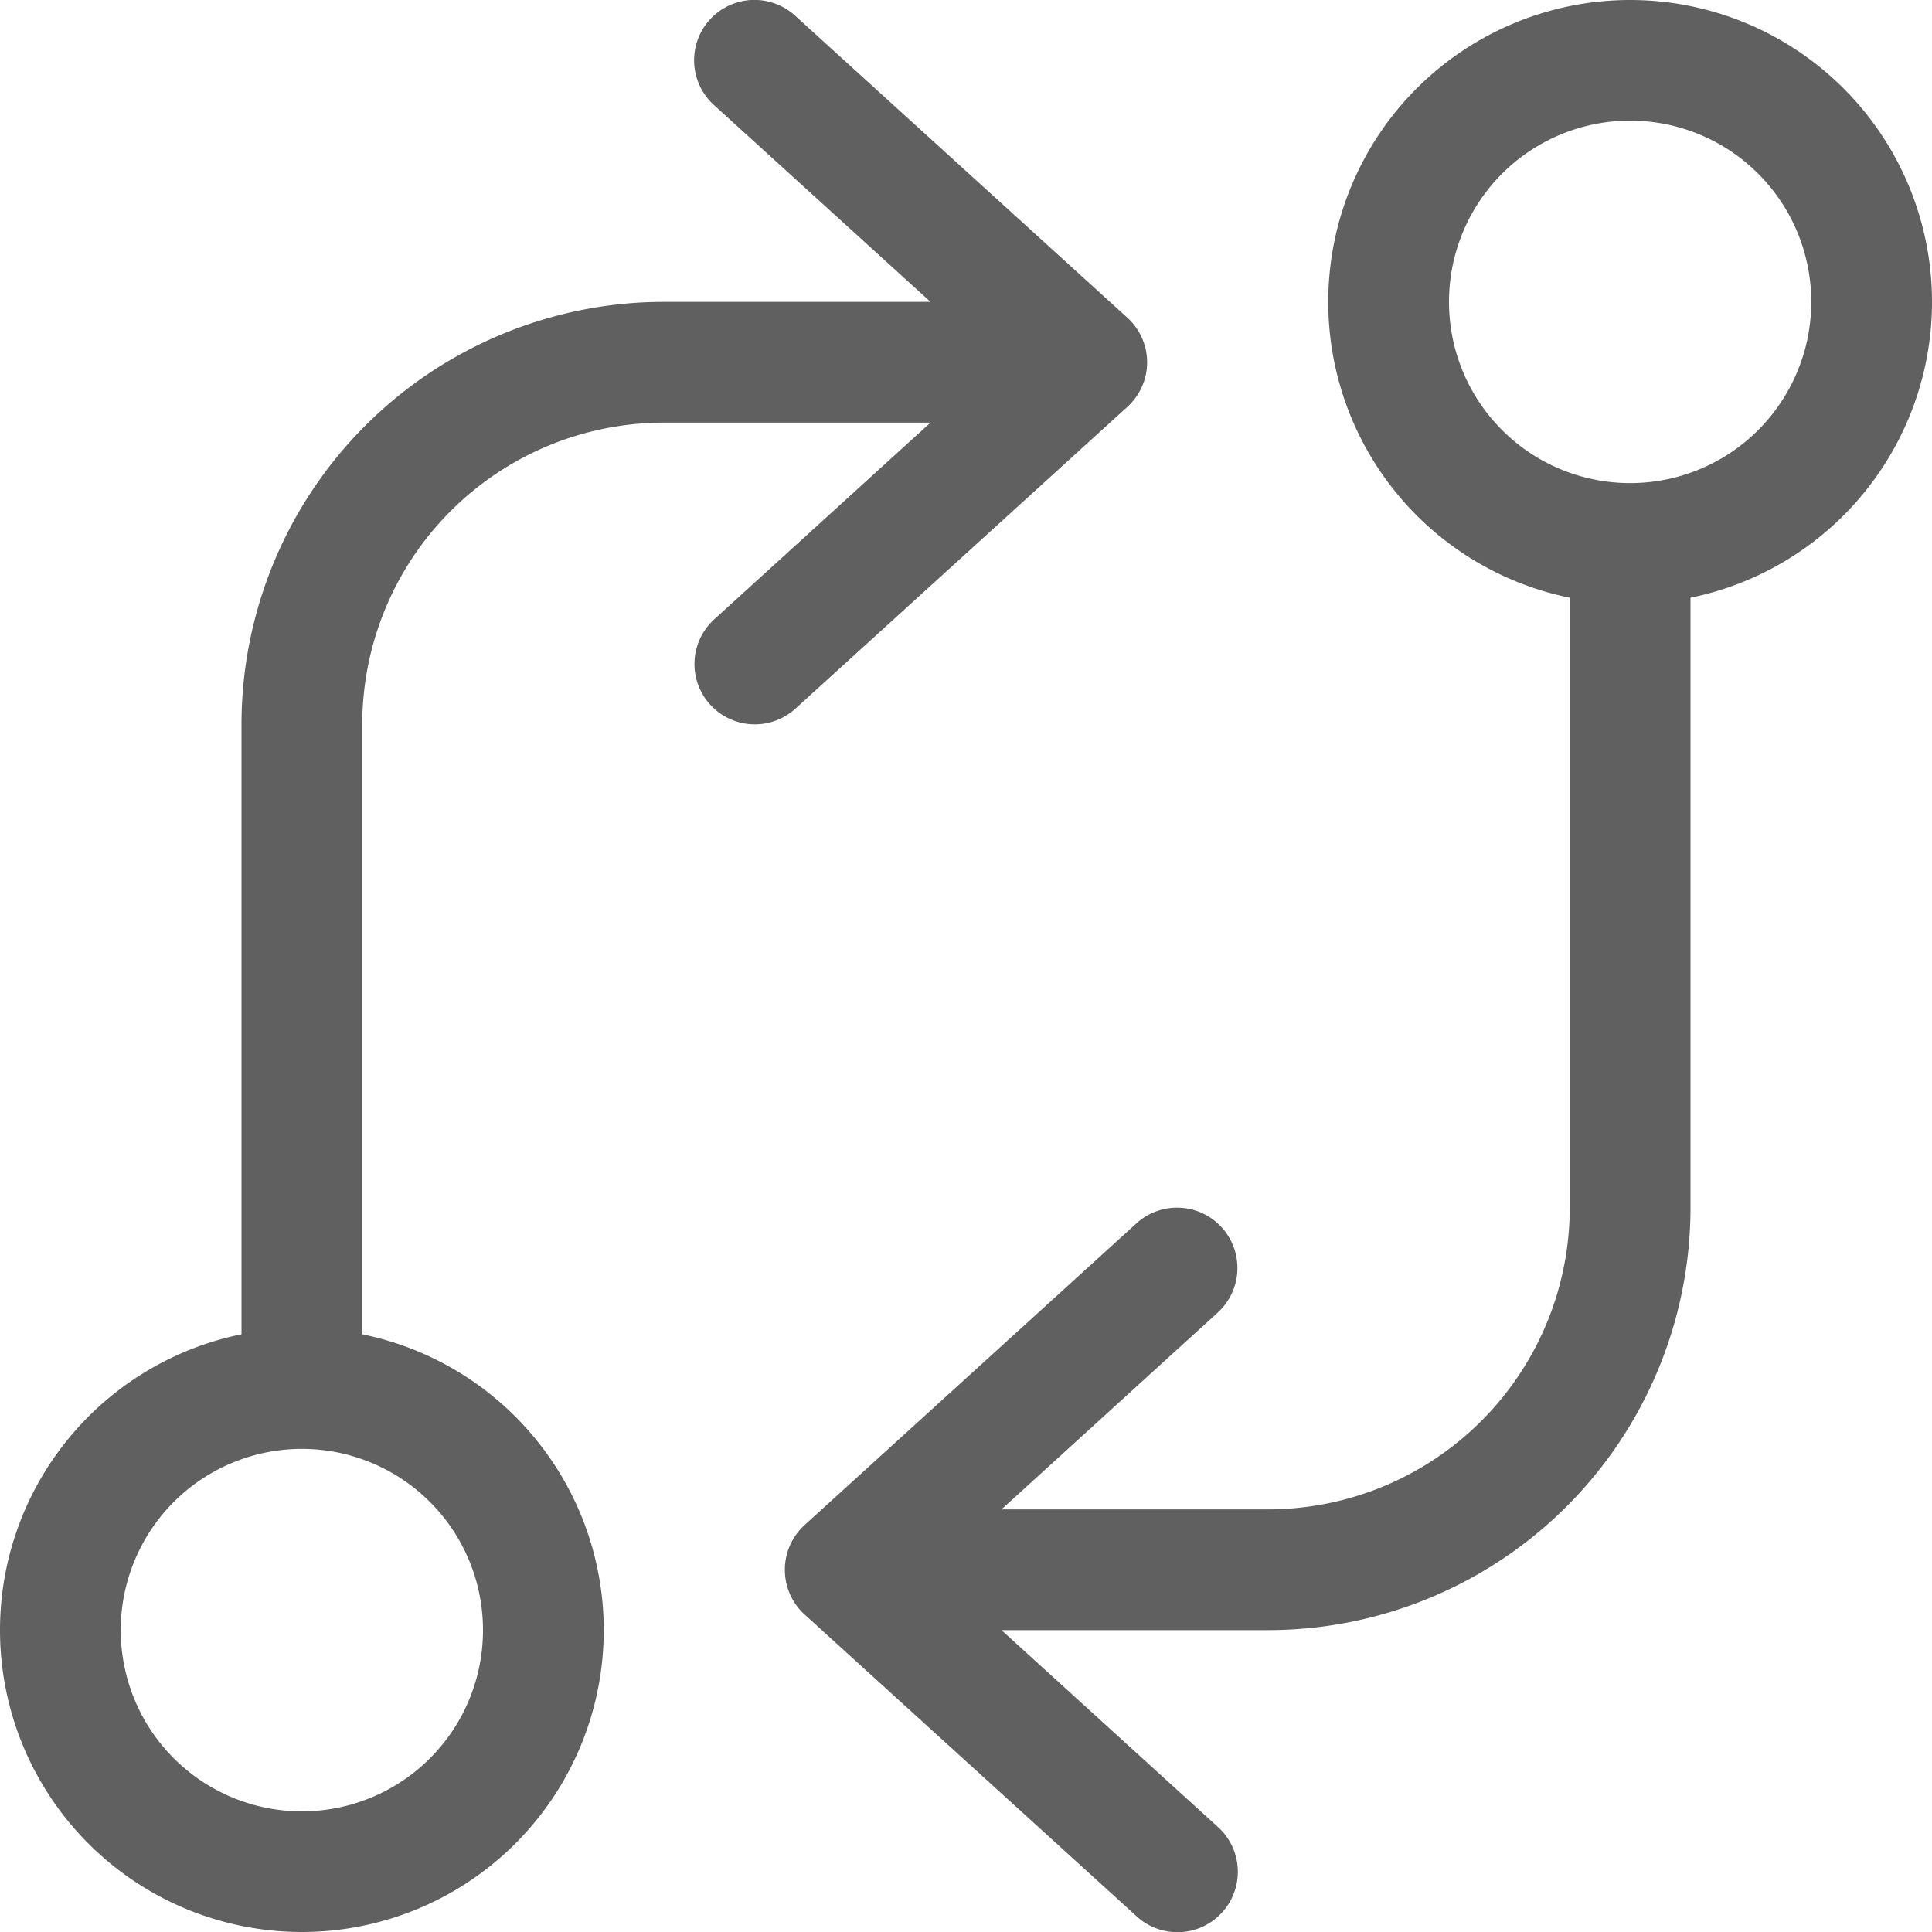 <svg xmlns="http://www.w3.org/2000/svg" width="16" height="16.001" viewBox="0 0 16 16.001"><path d="M2.087,1.131a.5.5,0,1,1-.672.741l-2.75-2.5A.5.5,0,0,1-1.5-1a.5.5,0,0,1,.162-.369l2.75-2.5a.5.5,0,0,1,.706.034.5.5,0,0,1-.034.706L.294-1.5H2.5A2.5,2.5,0,0,0,5-4V-9.05A2.5,2.5,0,0,1,3-11.5,2.5,2.5,0,0,1,5.5-14,2.5,2.5,0,0,1,8-11.5,2.5,2.5,0,0,1,6-9.05V-4A3.5,3.5,0,0,1,2.5-.5H.294ZM4-11.5a1.5,1.5,0,0,0,.75,1.3,1.5,1.5,0,0,0,1.5,0A1.5,1.5,0,0,0,7-11.5a1.5,1.5,0,0,0-.75-1.3,1.5,1.5,0,0,0-1.5,0A1.5,1.5,0,0,0,4-11.5Zm-6.088-1.631a.5.5,0,0,1-.034-.706.5.5,0,0,1,.706-.034l2.75,2.5A.5.5,0,0,1,1.5-11a.5.5,0,0,1-.163.369l-2.75,2.5a.5.5,0,0,1-.706-.034.5.5,0,0,1,.034-.706L-.294-10.5H-2.5A2.5,2.5,0,0,0-5-8v5.05A2.5,2.5,0,0,1-3-.5,2.5,2.5,0,0,1-5.5,2,2.5,2.5,0,0,1-8-.5,2.5,2.5,0,0,1-6-2.95V-8a3.5,3.5,0,0,1,3.5-3.5H-.294l-1.794-1.631ZM-4-.5a1.5,1.5,0,0,0-.75-1.3,1.5,1.5,0,0,0-1.5,0A1.5,1.5,0,0,0-7-.5,1.5,1.5,0,0,0-6.25.8a1.5,1.5,0,0,0,1.5,0A1.5,1.5,0,0,0-4-.5Z" transform="translate(8 14)" fill="#606060"/></svg>